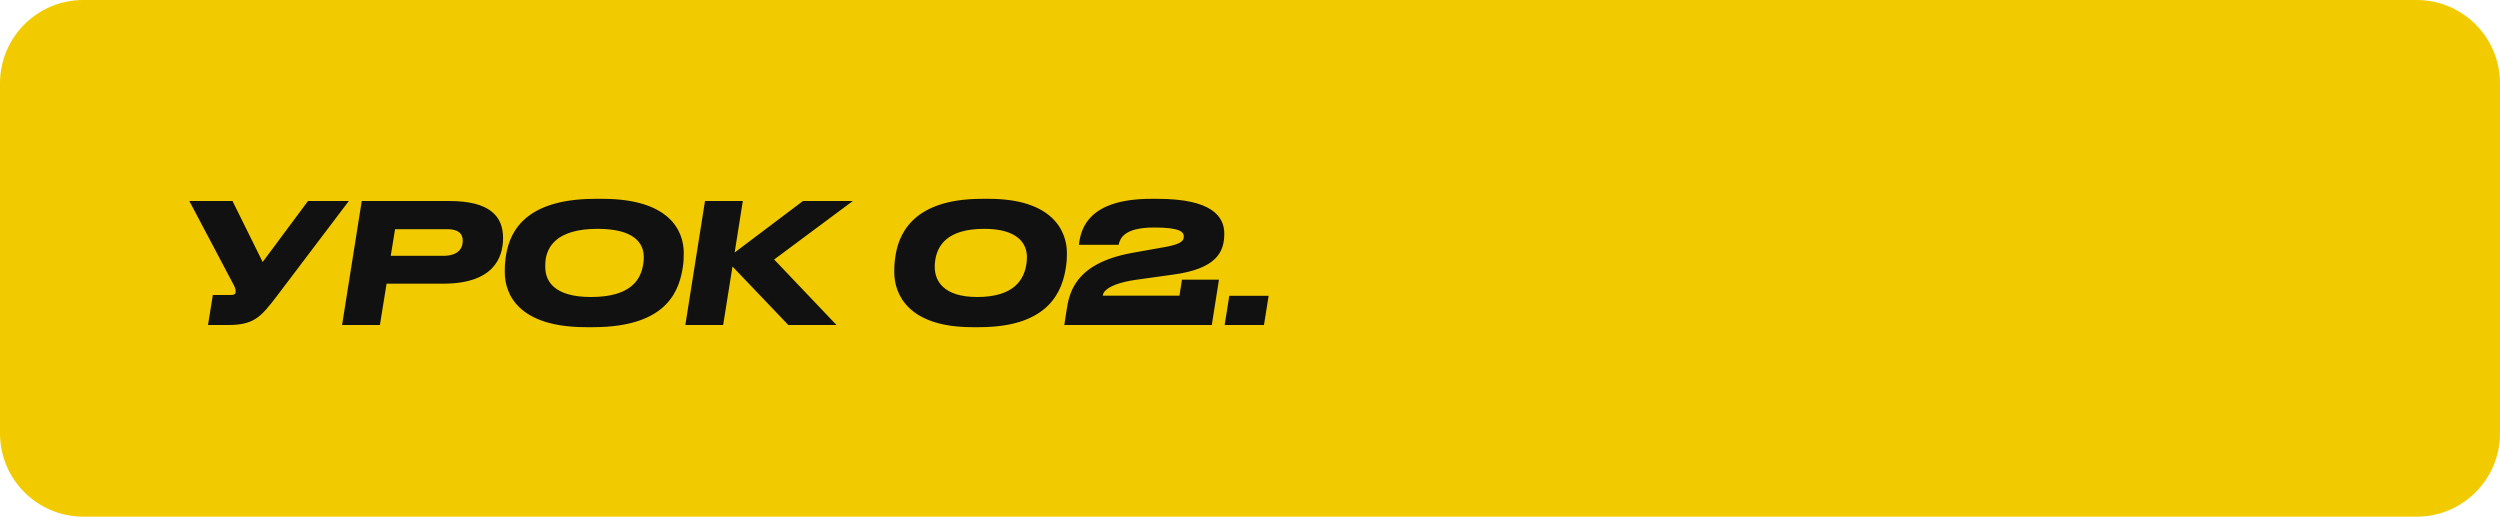<?xml version="1.0" encoding="UTF-8"?> <svg xmlns="http://www.w3.org/2000/svg" width="300" height="62" viewBox="0 0 300 62" fill="none"><path d="M0 10C0 4.477 4.477 0 10 0H290C295.523 0 300 4.477 300 10V52C300 57.523 295.523 62 290 62H10C4.477 62 0 57.523 0 52V10Z" fill="#F1CB00"></path><path d="M41.86 24.12L33.2 35.56C31.3 38.04 30.48 39 27.38 39H24.96L25.54 35.4H27.66C28.14 35.4 28.28 35.28 28.28 34.98V34.96C28.28 34.7 28.2 34.46 27.9 33.92L22.72 24.12H27.9L31.52 31.44L36.96 24.12H41.86ZM45.589 39H41.049L43.409 24.12H53.909C58.789 24.12 60.369 25.96 60.369 28.56C60.369 30.96 59.189 34.04 53.189 34.04H46.389L45.589 39ZM46.889 30.7H53.169C54.849 30.7 55.529 29.94 55.529 28.88C55.529 27.96 54.909 27.5 53.649 27.5H47.409L46.889 30.7ZM71.172 39.26H70.312C62.232 39.26 60.572 35.32 60.572 32.66C60.572 32.2 60.572 31.7 60.672 30.98C60.992 28.54 62.292 23.86 71.432 23.86H72.292C80.332 23.86 82.052 27.68 82.052 30.36C82.052 30.9 82.032 31.42 81.952 31.98C81.552 34.54 80.372 39.26 71.172 39.26ZM77.252 30.84C77.252 29.2 76.132 27.46 71.712 27.46C66.752 27.46 65.612 29.66 65.452 31.36C65.432 31.62 65.432 31.82 65.432 32.04C65.432 33.66 66.412 35.64 70.912 35.64C75.812 35.64 76.932 33.46 77.192 31.64C77.252 31.34 77.252 31.14 77.252 30.84ZM94.599 39L87.899 31.98L86.779 39H82.239L84.599 24.12H89.139L88.159 30.3L96.359 24.12H102.339L92.899 31.14L100.379 39H94.599ZM128.03 30.36C128.03 30.9 128.01 31.44 127.91 32.06C127.51 34.66 126.13 39.26 117.53 39.26H116.67C108.99 39.26 107.31 35.32 107.31 32.66C107.31 32.2 107.31 31.74 107.41 31.02C107.73 28.5 109.15 23.86 117.83 23.86H118.67C126.25 23.86 128.03 27.68 128.03 30.36ZM123.23 30.84C123.23 29.2 122.09 27.46 118.11 27.46C113.51 27.46 112.49 29.6 112.23 31.2C112.17 31.58 112.17 31.78 112.17 32.04C112.17 33.66 113.17 35.64 117.27 35.64C121.77 35.64 122.91 33.46 123.17 31.66C123.21 31.38 123.23 31.1 123.23 30.84ZM134.235 29.38H129.475L129.495 29.18C129.735 27.32 130.755 23.86 138.135 23.86H138.915C145.395 23.86 146.915 25.96 146.915 28.04C146.915 30.22 146.015 32.26 140.715 32.96C139.495 33.12 137.415 33.42 136.275 33.58C132.795 34.1 132.335 35.12 132.335 35.48H141.535L141.835 33.56H146.275L145.415 39H127.715L127.975 37.32C128.295 35.16 128.955 31.66 135.675 30.38C136.835 30.16 138.975 29.8 139.815 29.64C141.815 29.28 142.055 28.86 142.055 28.38C142.055 27.86 141.675 27.3 138.495 27.3C134.795 27.3 134.395 28.68 134.235 29.38ZM152.236 35.5L151.676 39H146.956L147.516 35.5H152.236Z" fill="#111111"></path></svg> 